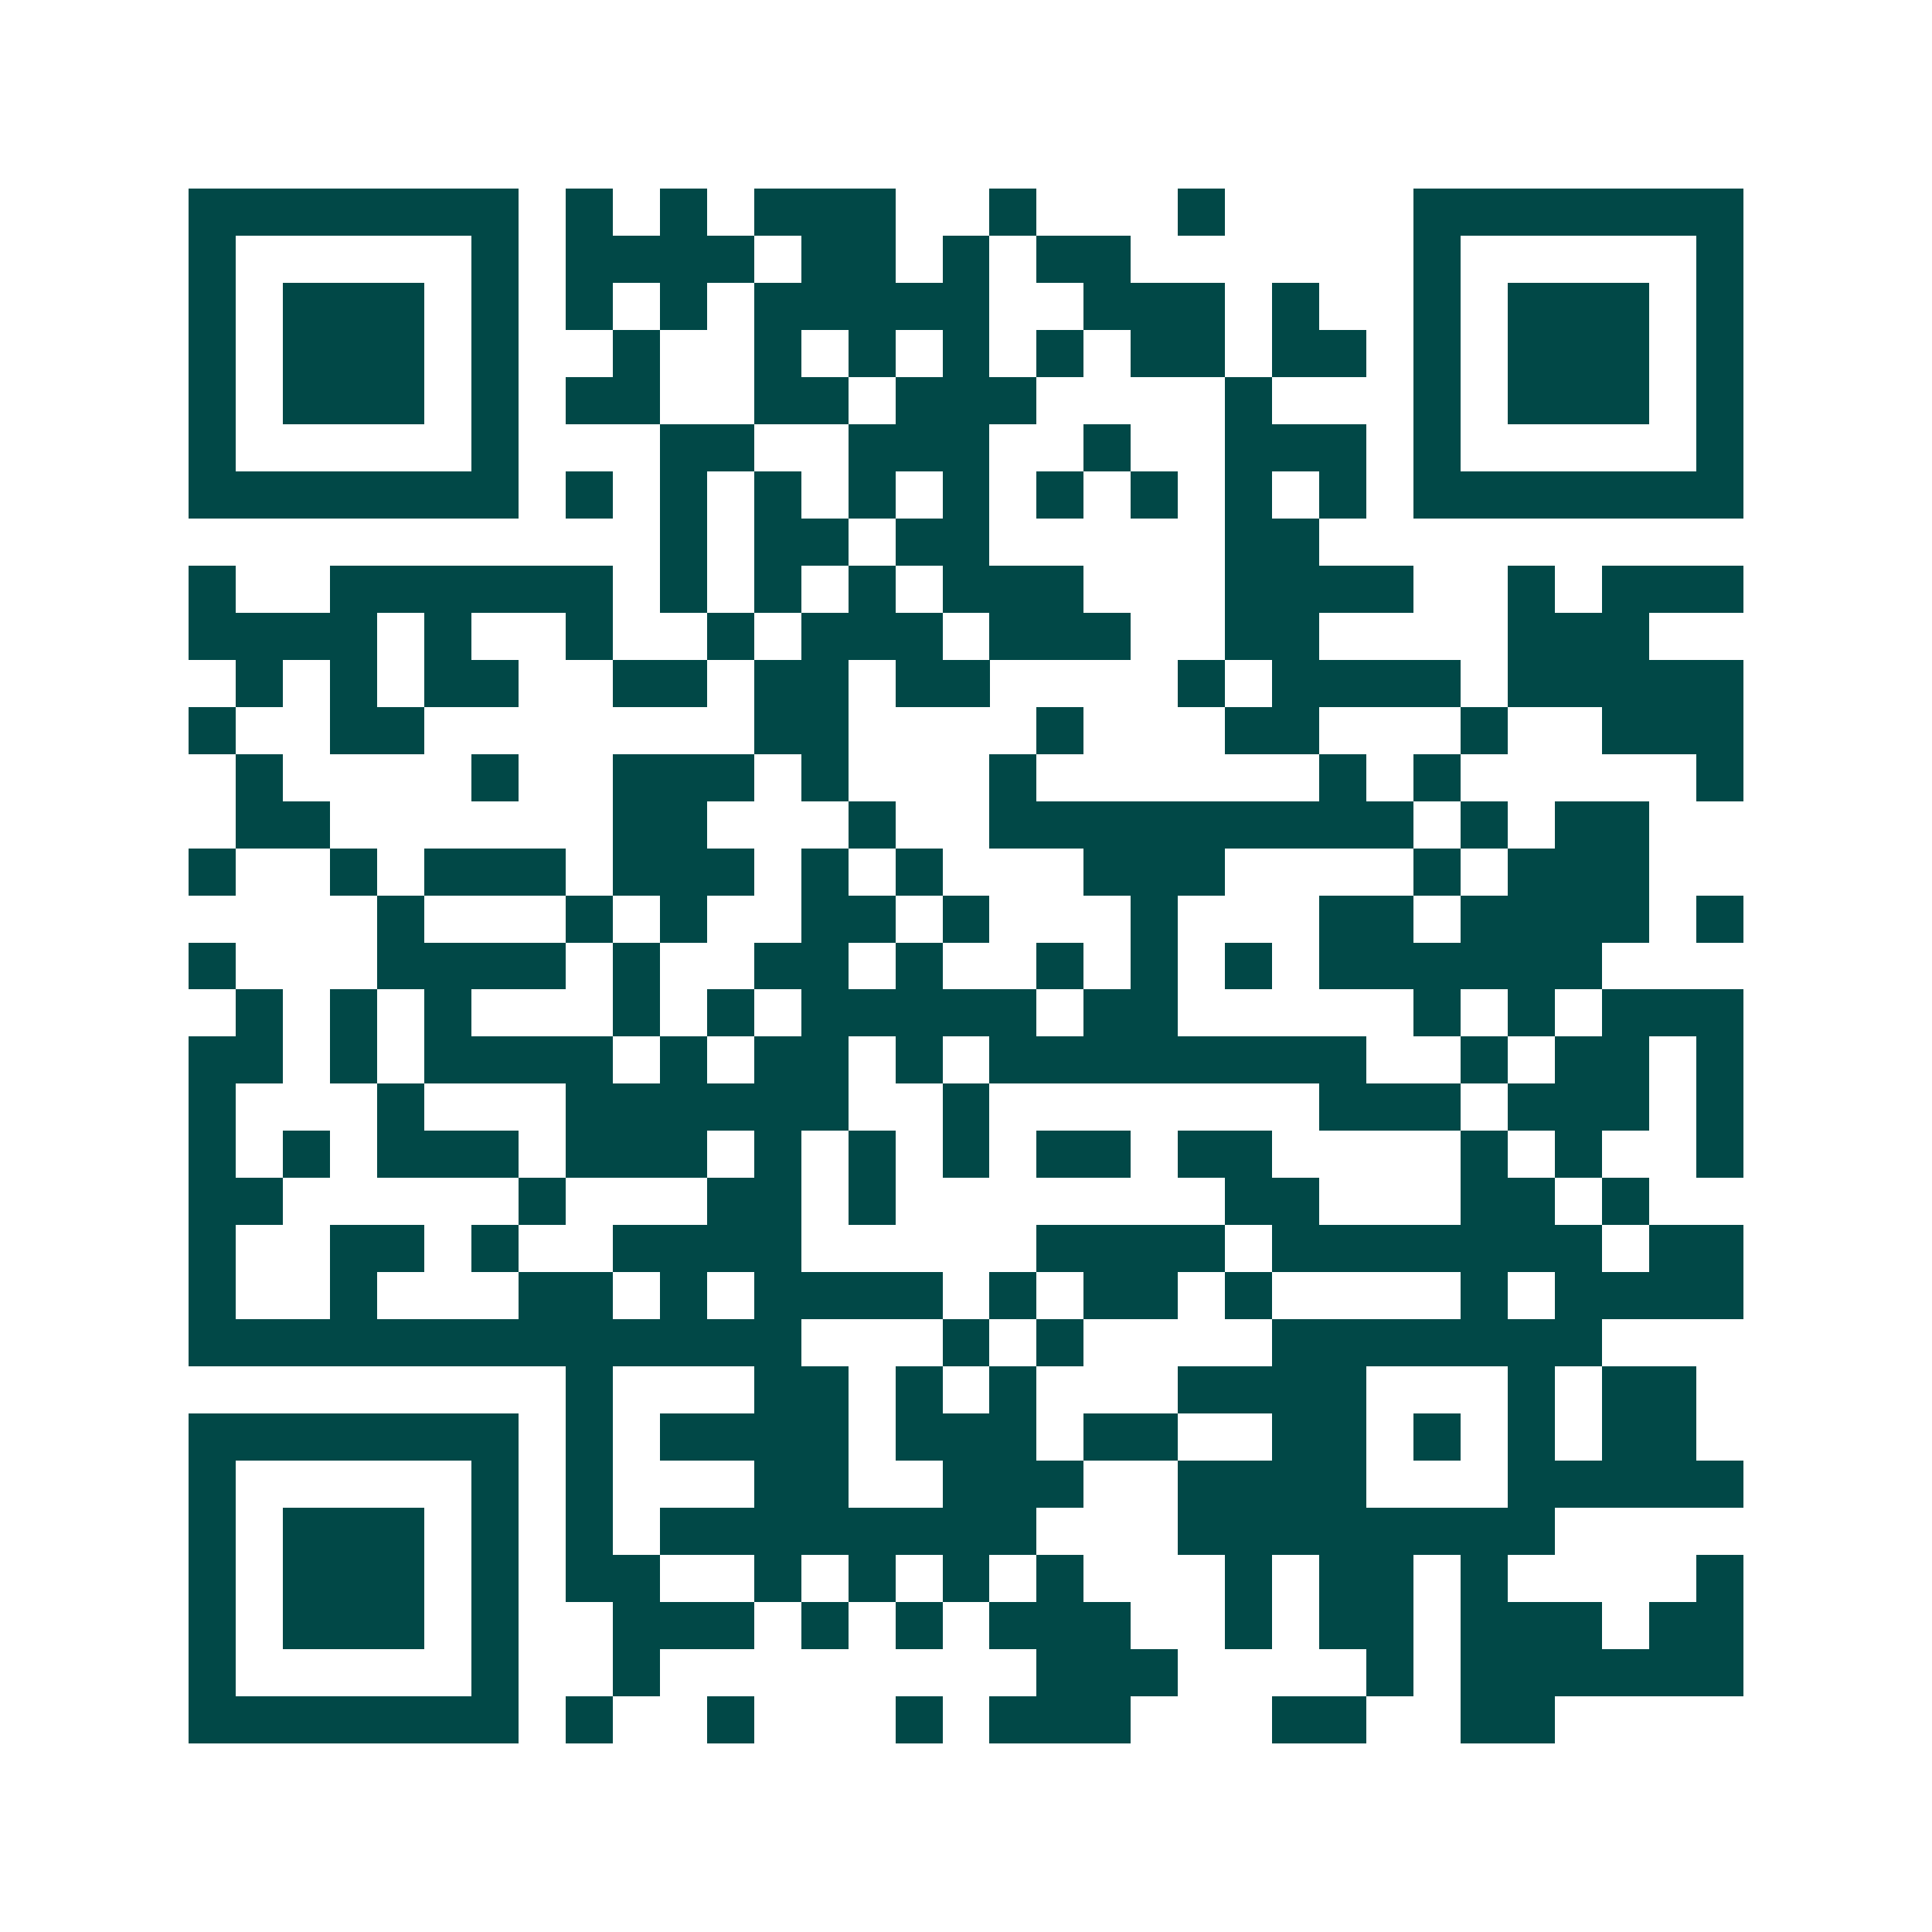 <svg xmlns="http://www.w3.org/2000/svg" width="200" height="200" viewBox="0 0 41 41" shape-rendering="crispEdges"><path fill="#ffffff" d="M0 0h41v41H0z"/><path stroke="#014847" d="M4 4.5h7m1 0h1m1 0h1m1 0h3m2 0h1m3 0h1m4 0h7M4 5.5h1m5 0h1m1 0h4m1 0h2m1 0h1m1 0h2m6 0h1m5 0h1M4 6.5h1m1 0h3m1 0h1m1 0h1m1 0h1m1 0h5m2 0h3m1 0h1m2 0h1m1 0h3m1 0h1M4 7.5h1m1 0h3m1 0h1m2 0h1m2 0h1m1 0h1m1 0h1m1 0h1m1 0h2m1 0h2m1 0h1m1 0h3m1 0h1M4 8.5h1m1 0h3m1 0h1m1 0h2m2 0h2m1 0h3m4 0h1m3 0h1m1 0h3m1 0h1M4 9.5h1m5 0h1m3 0h2m2 0h3m2 0h1m2 0h3m1 0h1m5 0h1M4 10.5h7m1 0h1m1 0h1m1 0h1m1 0h1m1 0h1m1 0h1m1 0h1m1 0h1m1 0h1m1 0h7M14 11.5h1m1 0h2m1 0h2m5 0h2M4 12.5h1m2 0h6m1 0h1m1 0h1m1 0h1m1 0h3m3 0h4m2 0h1m1 0h3M4 13.5h4m1 0h1m2 0h1m2 0h1m1 0h3m1 0h3m2 0h2m4 0h3M5 14.5h1m1 0h1m1 0h2m2 0h2m1 0h2m1 0h2m4 0h1m1 0h4m1 0h5M4 15.5h1m2 0h2m7 0h2m4 0h1m3 0h2m3 0h1m2 0h3M5 16.5h1m4 0h1m2 0h3m1 0h1m3 0h1m6 0h1m1 0h1m5 0h1M5 17.5h2m6 0h2m3 0h1m2 0h9m1 0h1m1 0h2M4 18.5h1m2 0h1m1 0h3m1 0h3m1 0h1m1 0h1m3 0h3m4 0h1m1 0h3M8 19.5h1m3 0h1m1 0h1m2 0h2m1 0h1m3 0h1m3 0h2m1 0h4m1 0h1M4 20.5h1m3 0h4m1 0h1m2 0h2m1 0h1m2 0h1m1 0h1m1 0h1m1 0h6M5 21.5h1m1 0h1m1 0h1m3 0h1m1 0h1m1 0h5m1 0h2m5 0h1m1 0h1m1 0h3M4 22.5h2m1 0h1m1 0h4m1 0h1m1 0h2m1 0h1m1 0h8m2 0h1m1 0h2m1 0h1M4 23.5h1m3 0h1m3 0h6m2 0h1m7 0h3m1 0h3m1 0h1M4 24.5h1m1 0h1m1 0h3m1 0h3m1 0h1m1 0h1m1 0h1m1 0h2m1 0h2m4 0h1m1 0h1m2 0h1M4 25.5h2m5 0h1m3 0h2m1 0h1m7 0h2m3 0h2m1 0h1M4 26.5h1m2 0h2m1 0h1m2 0h4m5 0h4m1 0h7m1 0h2M4 27.5h1m2 0h1m3 0h2m1 0h1m1 0h4m1 0h1m1 0h2m1 0h1m4 0h1m1 0h4M4 28.5h13m3 0h1m1 0h1m4 0h7M12 29.5h1m3 0h2m1 0h1m1 0h1m3 0h4m3 0h1m1 0h2M4 30.5h7m1 0h1m1 0h4m1 0h3m1 0h2m2 0h2m1 0h1m1 0h1m1 0h2M4 31.5h1m5 0h1m1 0h1m3 0h2m2 0h3m2 0h4m3 0h5M4 32.5h1m1 0h3m1 0h1m1 0h1m1 0h8m3 0h8M4 33.5h1m1 0h3m1 0h1m1 0h2m2 0h1m1 0h1m1 0h1m1 0h1m3 0h1m1 0h2m1 0h1m4 0h1M4 34.5h1m1 0h3m1 0h1m2 0h3m1 0h1m1 0h1m1 0h3m2 0h1m1 0h2m1 0h3m1 0h2M4 35.5h1m5 0h1m2 0h1m8 0h3m4 0h1m1 0h6M4 36.5h7m1 0h1m2 0h1m3 0h1m1 0h3m3 0h2m2 0h2"/></svg>
